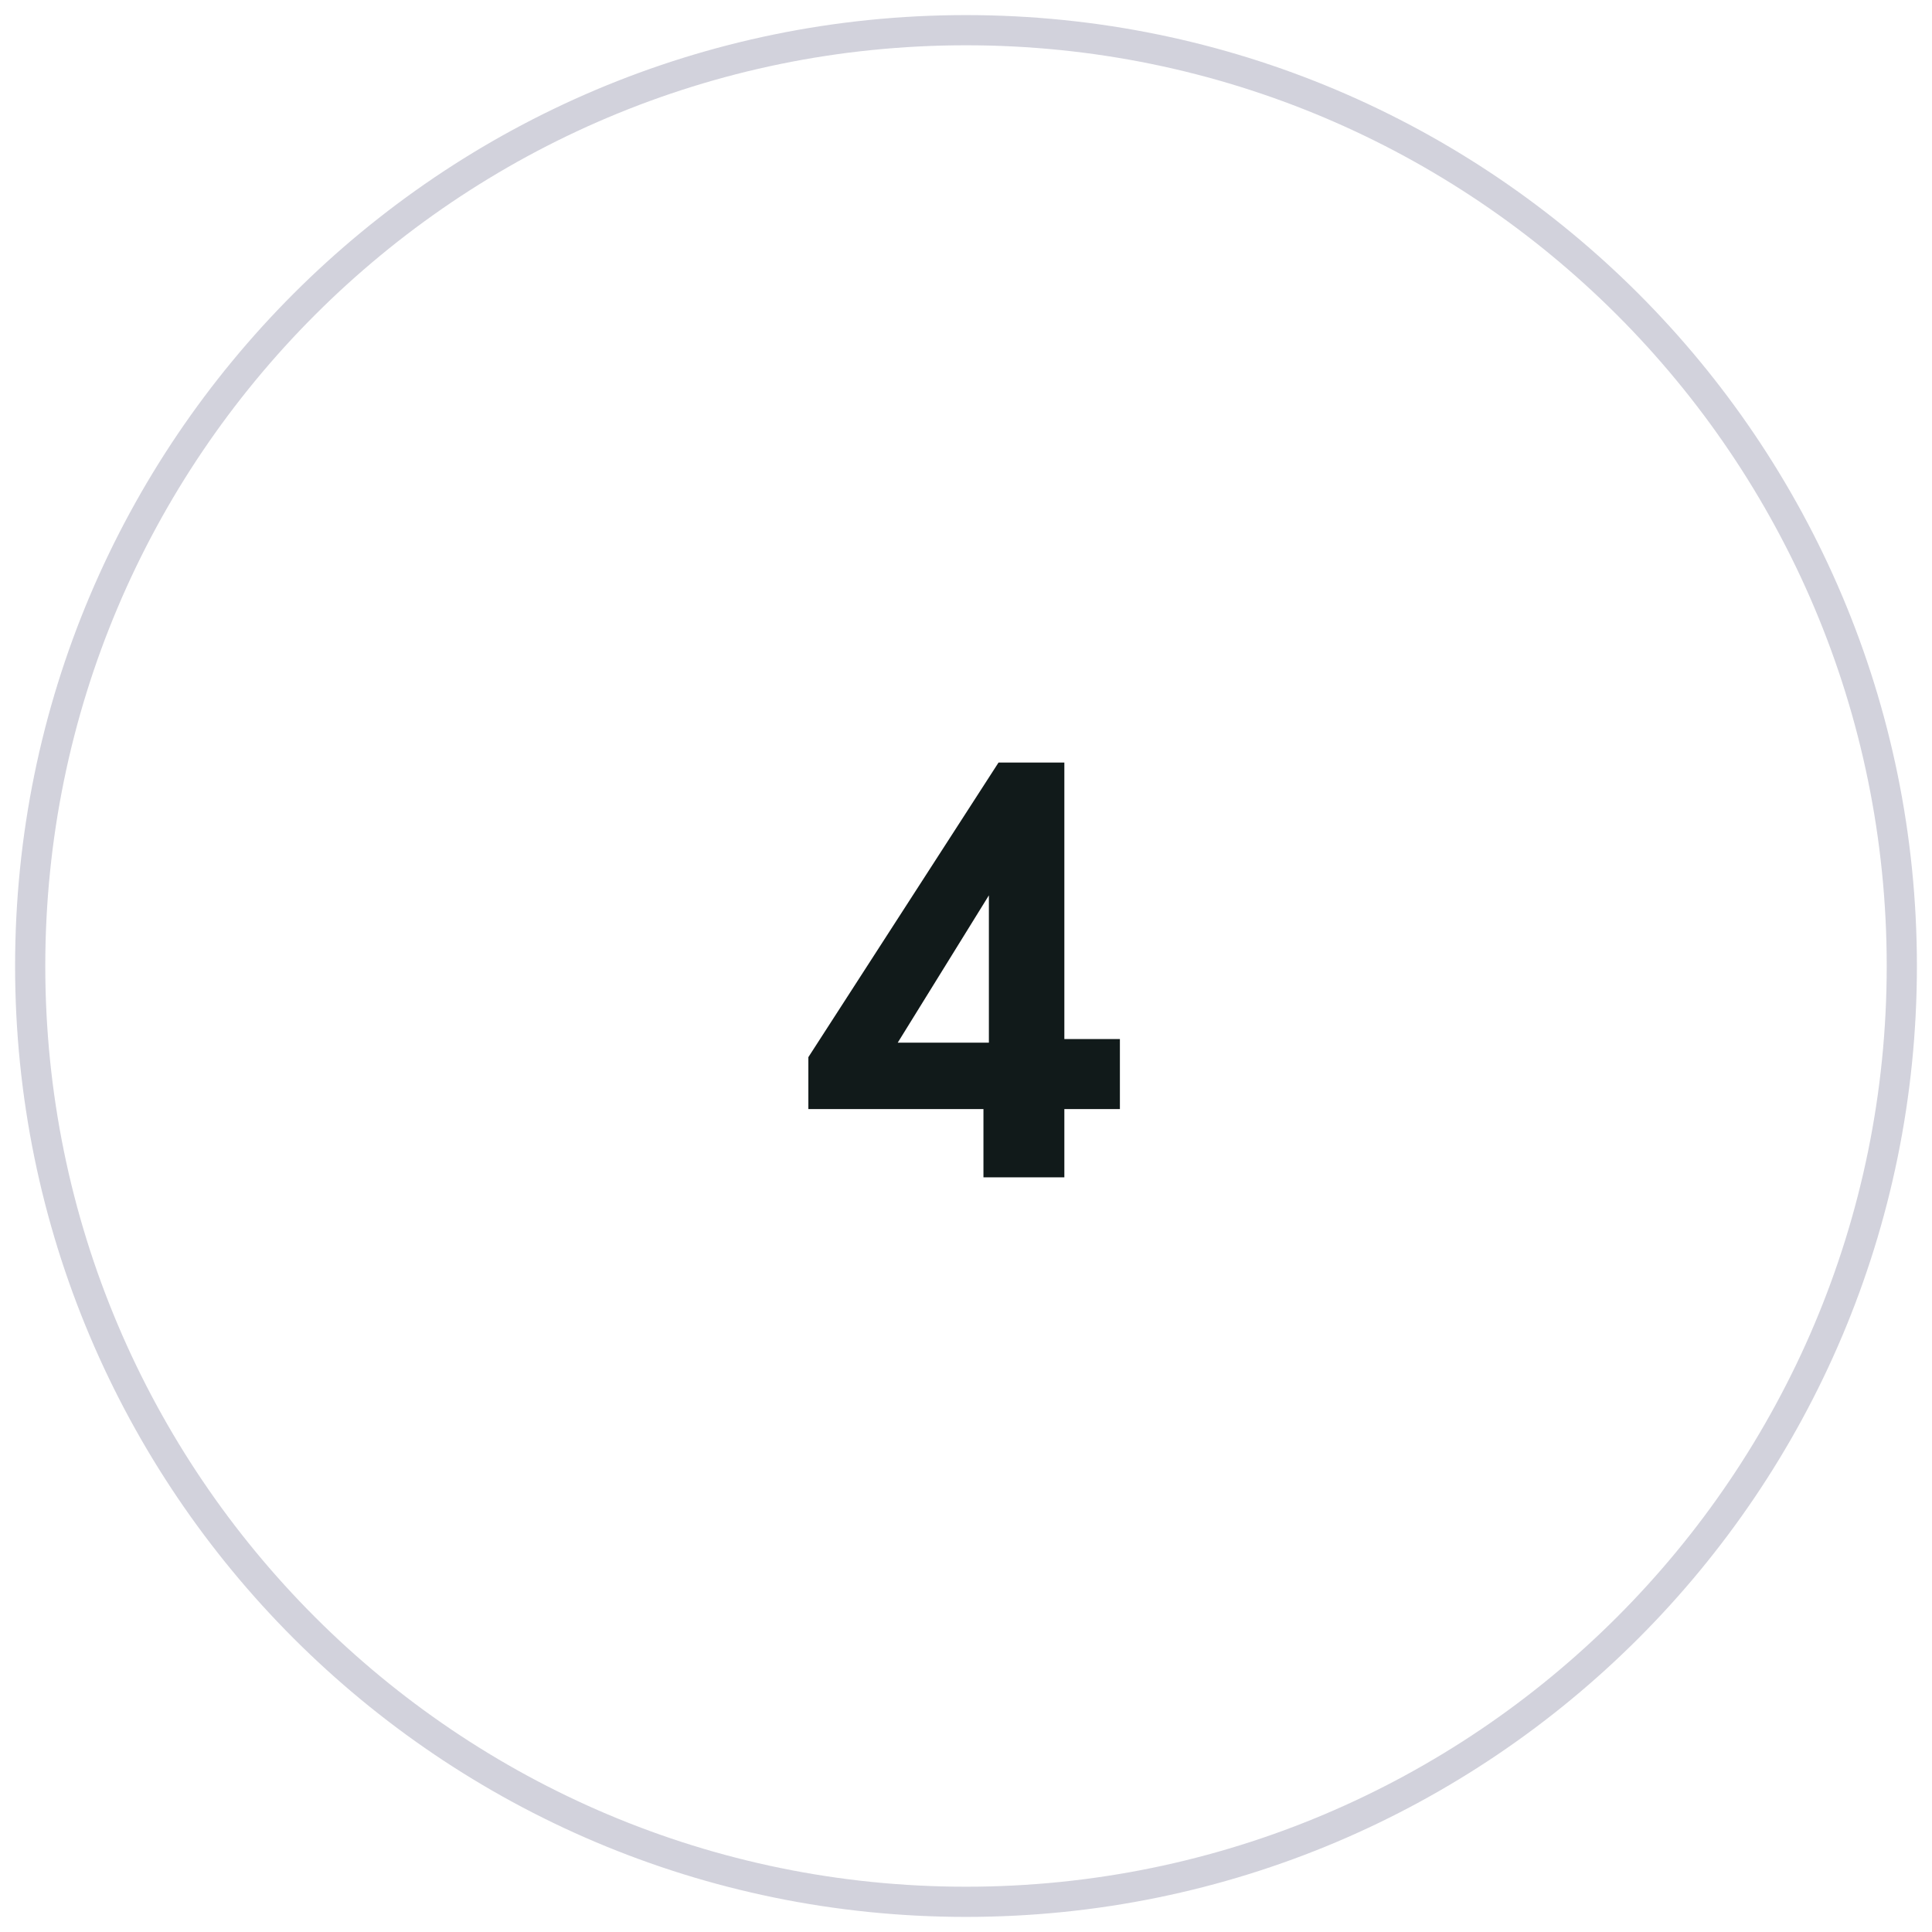 <?xml version="1.0" encoding="UTF-8"?> <svg xmlns="http://www.w3.org/2000/svg" width="32" height="32" viewBox="0 0 32 32" fill="none"><g clip-path="url(#clip0_3404_2161)"><path fill-rule="evenodd" clip-rule="evenodd" d="M16 31.5C24.56 31.5 31.5 24.56 31.5 16C31.5 7.44 24.56 0.5 16 0.5C7.44 0.5 0.5 7.44 0.5 16C0.5 24.56 7.44 31.5 16 31.5Z" stroke="#D2D2DC" stroke-width="0.5"></path><path d="M16.289 19.5V18.37H13.389V17.51L16.539 12.63H17.629V17.21H18.549V18.37H17.629V19.5H16.289ZM14.869 17.27H16.379V14.83L14.869 17.27Z" fill="#111A1A"></path></g><defs><clipPath id="clip0_3404_2161"><rect width="32" height="32" fill="white"></rect></clipPath></defs></svg> 